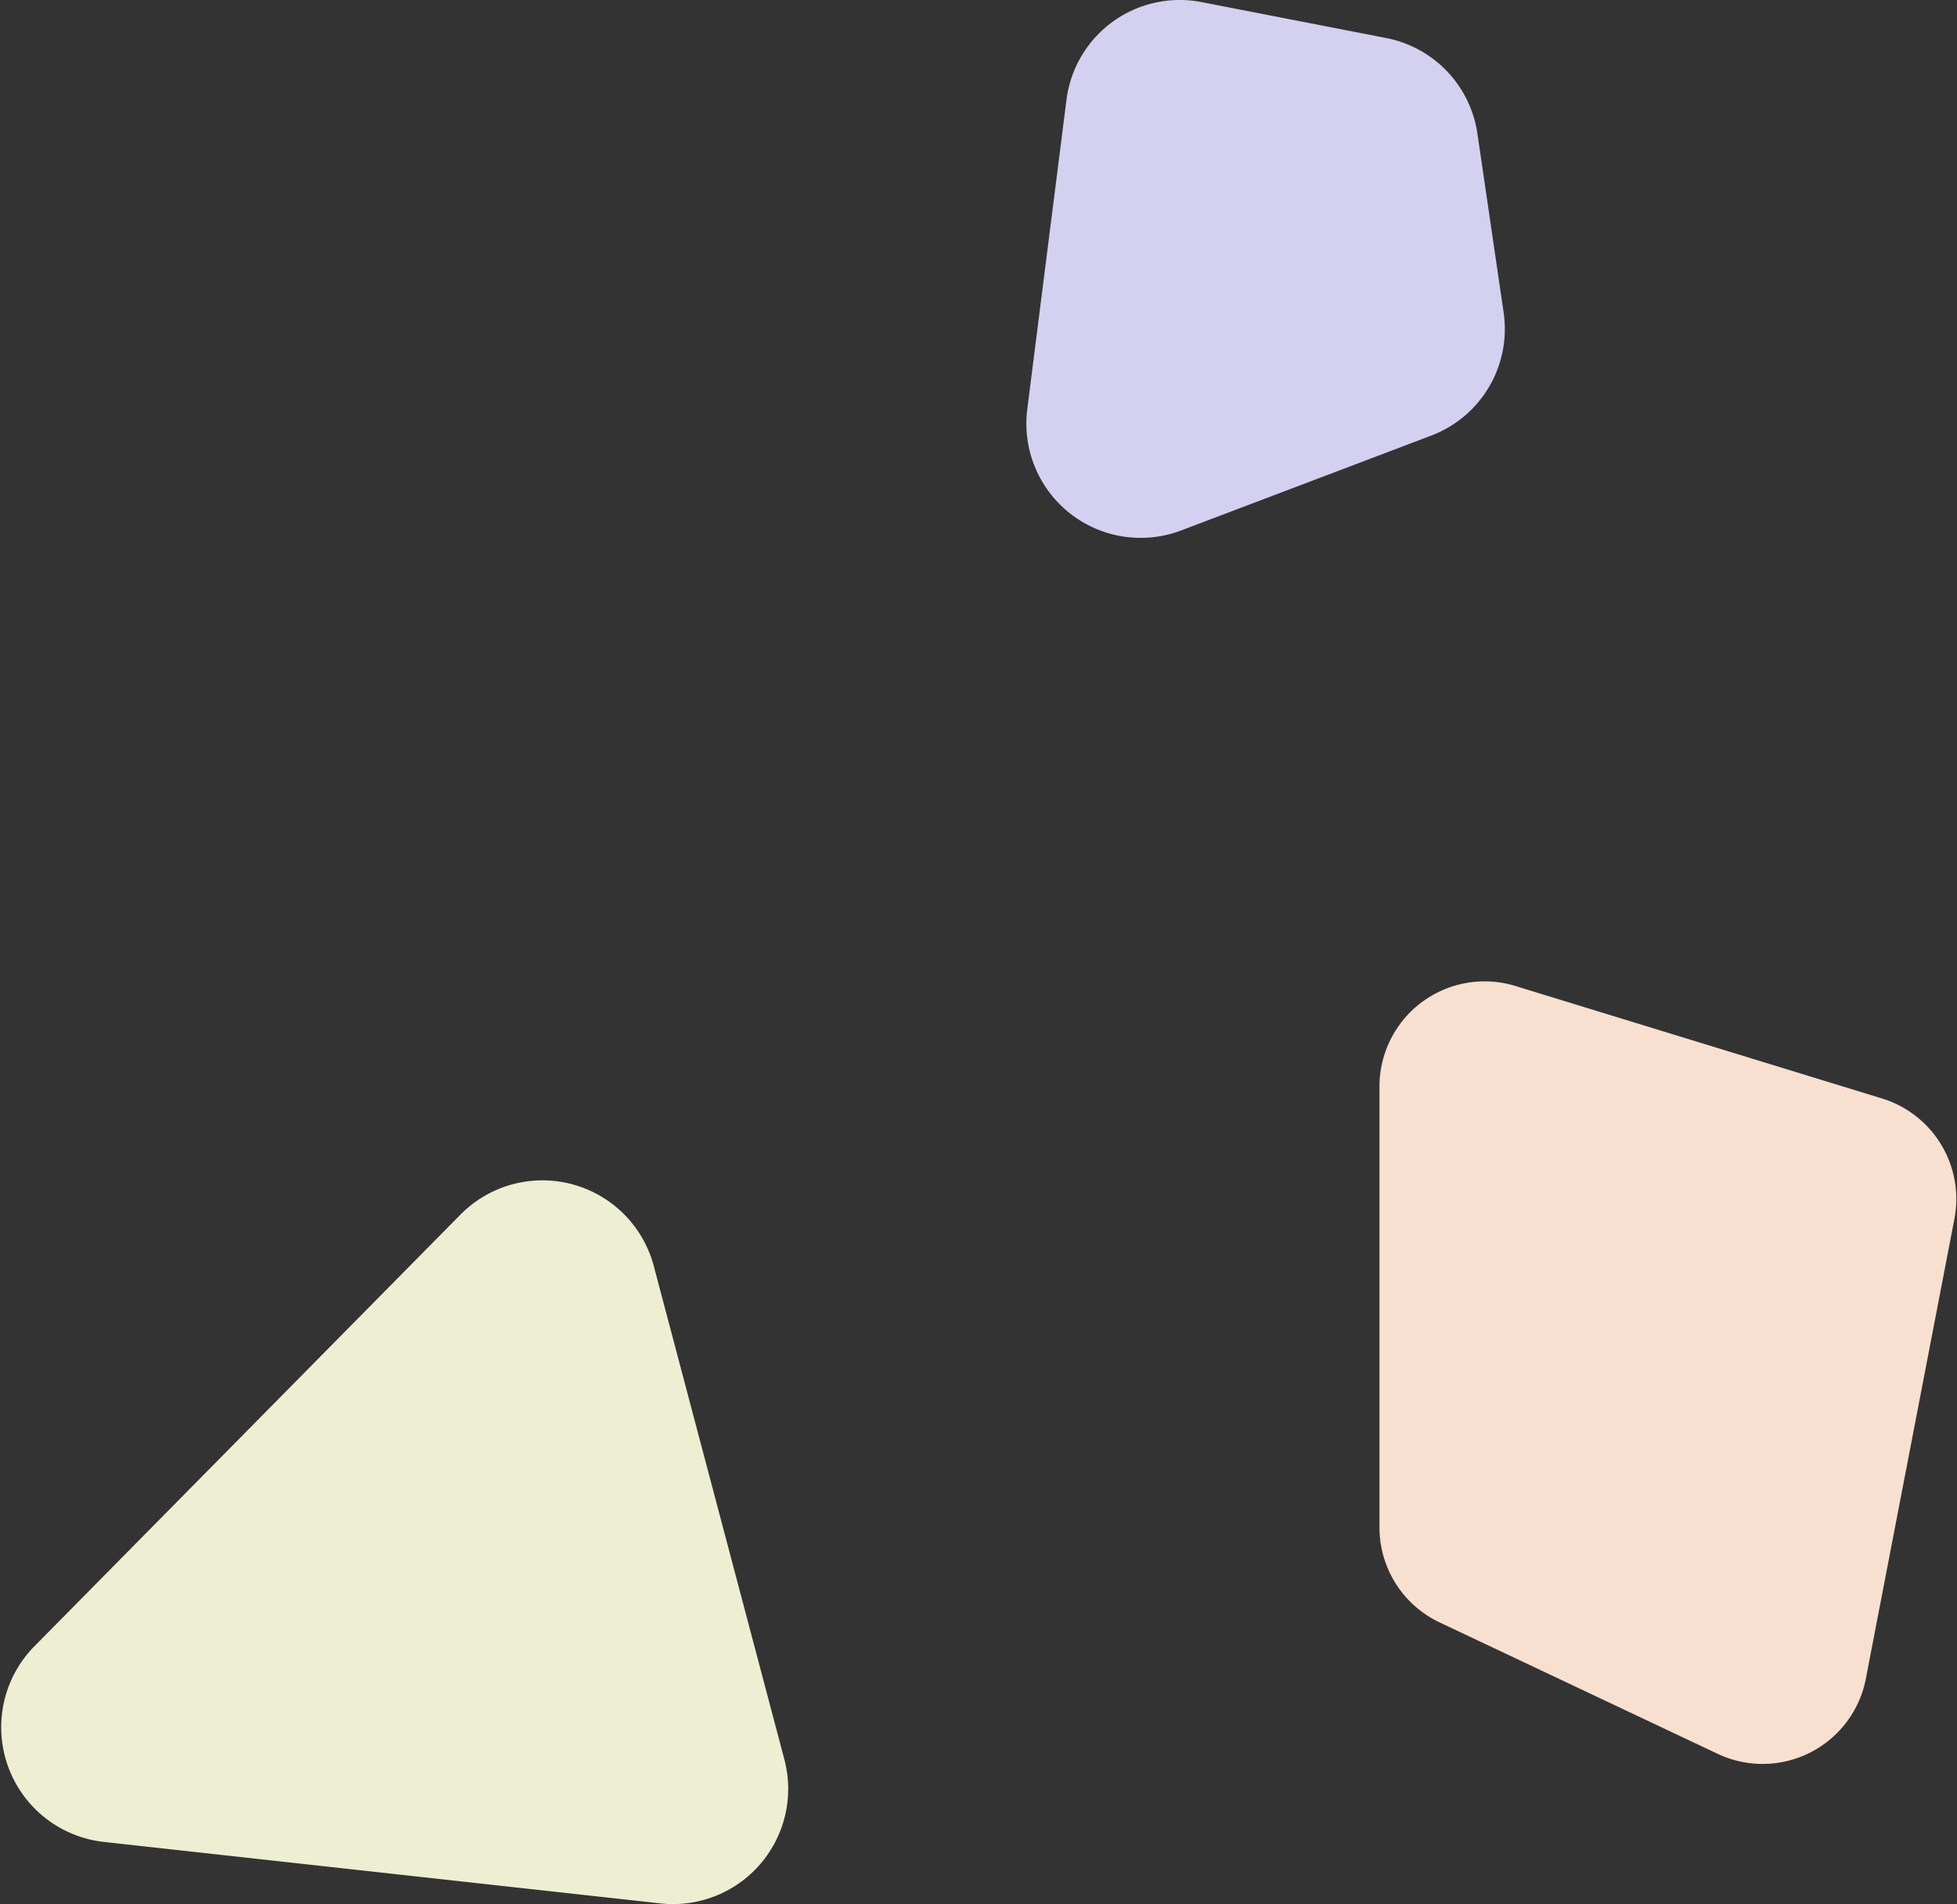 <svg xmlns="http://www.w3.org/2000/svg" viewBox="0 0 130.29 126.76"><rect x="0" y="0" width="130.29" height="126.76" fill="#333333" stroke="none"/><defs><style>.cls-1{fill:#eeeed2;}.cls-2{fill:#f8e0d0;}.cls-3{fill:#d4d0f0;}</style></defs><g id="Layer_2" data-name="Layer 2"><g id="Design"><path class="cls-1" d="M44,126.71l-37.12-4.1a7.68,7.68,0,0,1-4.61-13L30.66,80.85a7.67,7.67,0,0,1,12.87,3.44l8.69,32.83A7.67,7.67,0,0,1,44,126.71Z"/><path class="cls-2" d="M114.4,116.77,95.84,108a7,7,0,0,1-4-6.3V72.29a7,7,0,0,1,9-6.67l24.48,7.51a7,7,0,0,1,4.8,8l-5.91,30.68A7,7,0,0,1,114.4,116.77Z"/><path class="cls-3" d="M95.28,29,78.64,35.31a7.61,7.61,0,0,1-10.25-8.06L71,6.66A7.6,7.6,0,0,1,80,.14L92.28,2.53a7.6,7.6,0,0,1,6.08,6.36l1.74,11.87A7.59,7.59,0,0,1,95.28,29Z"/></g></g></svg>